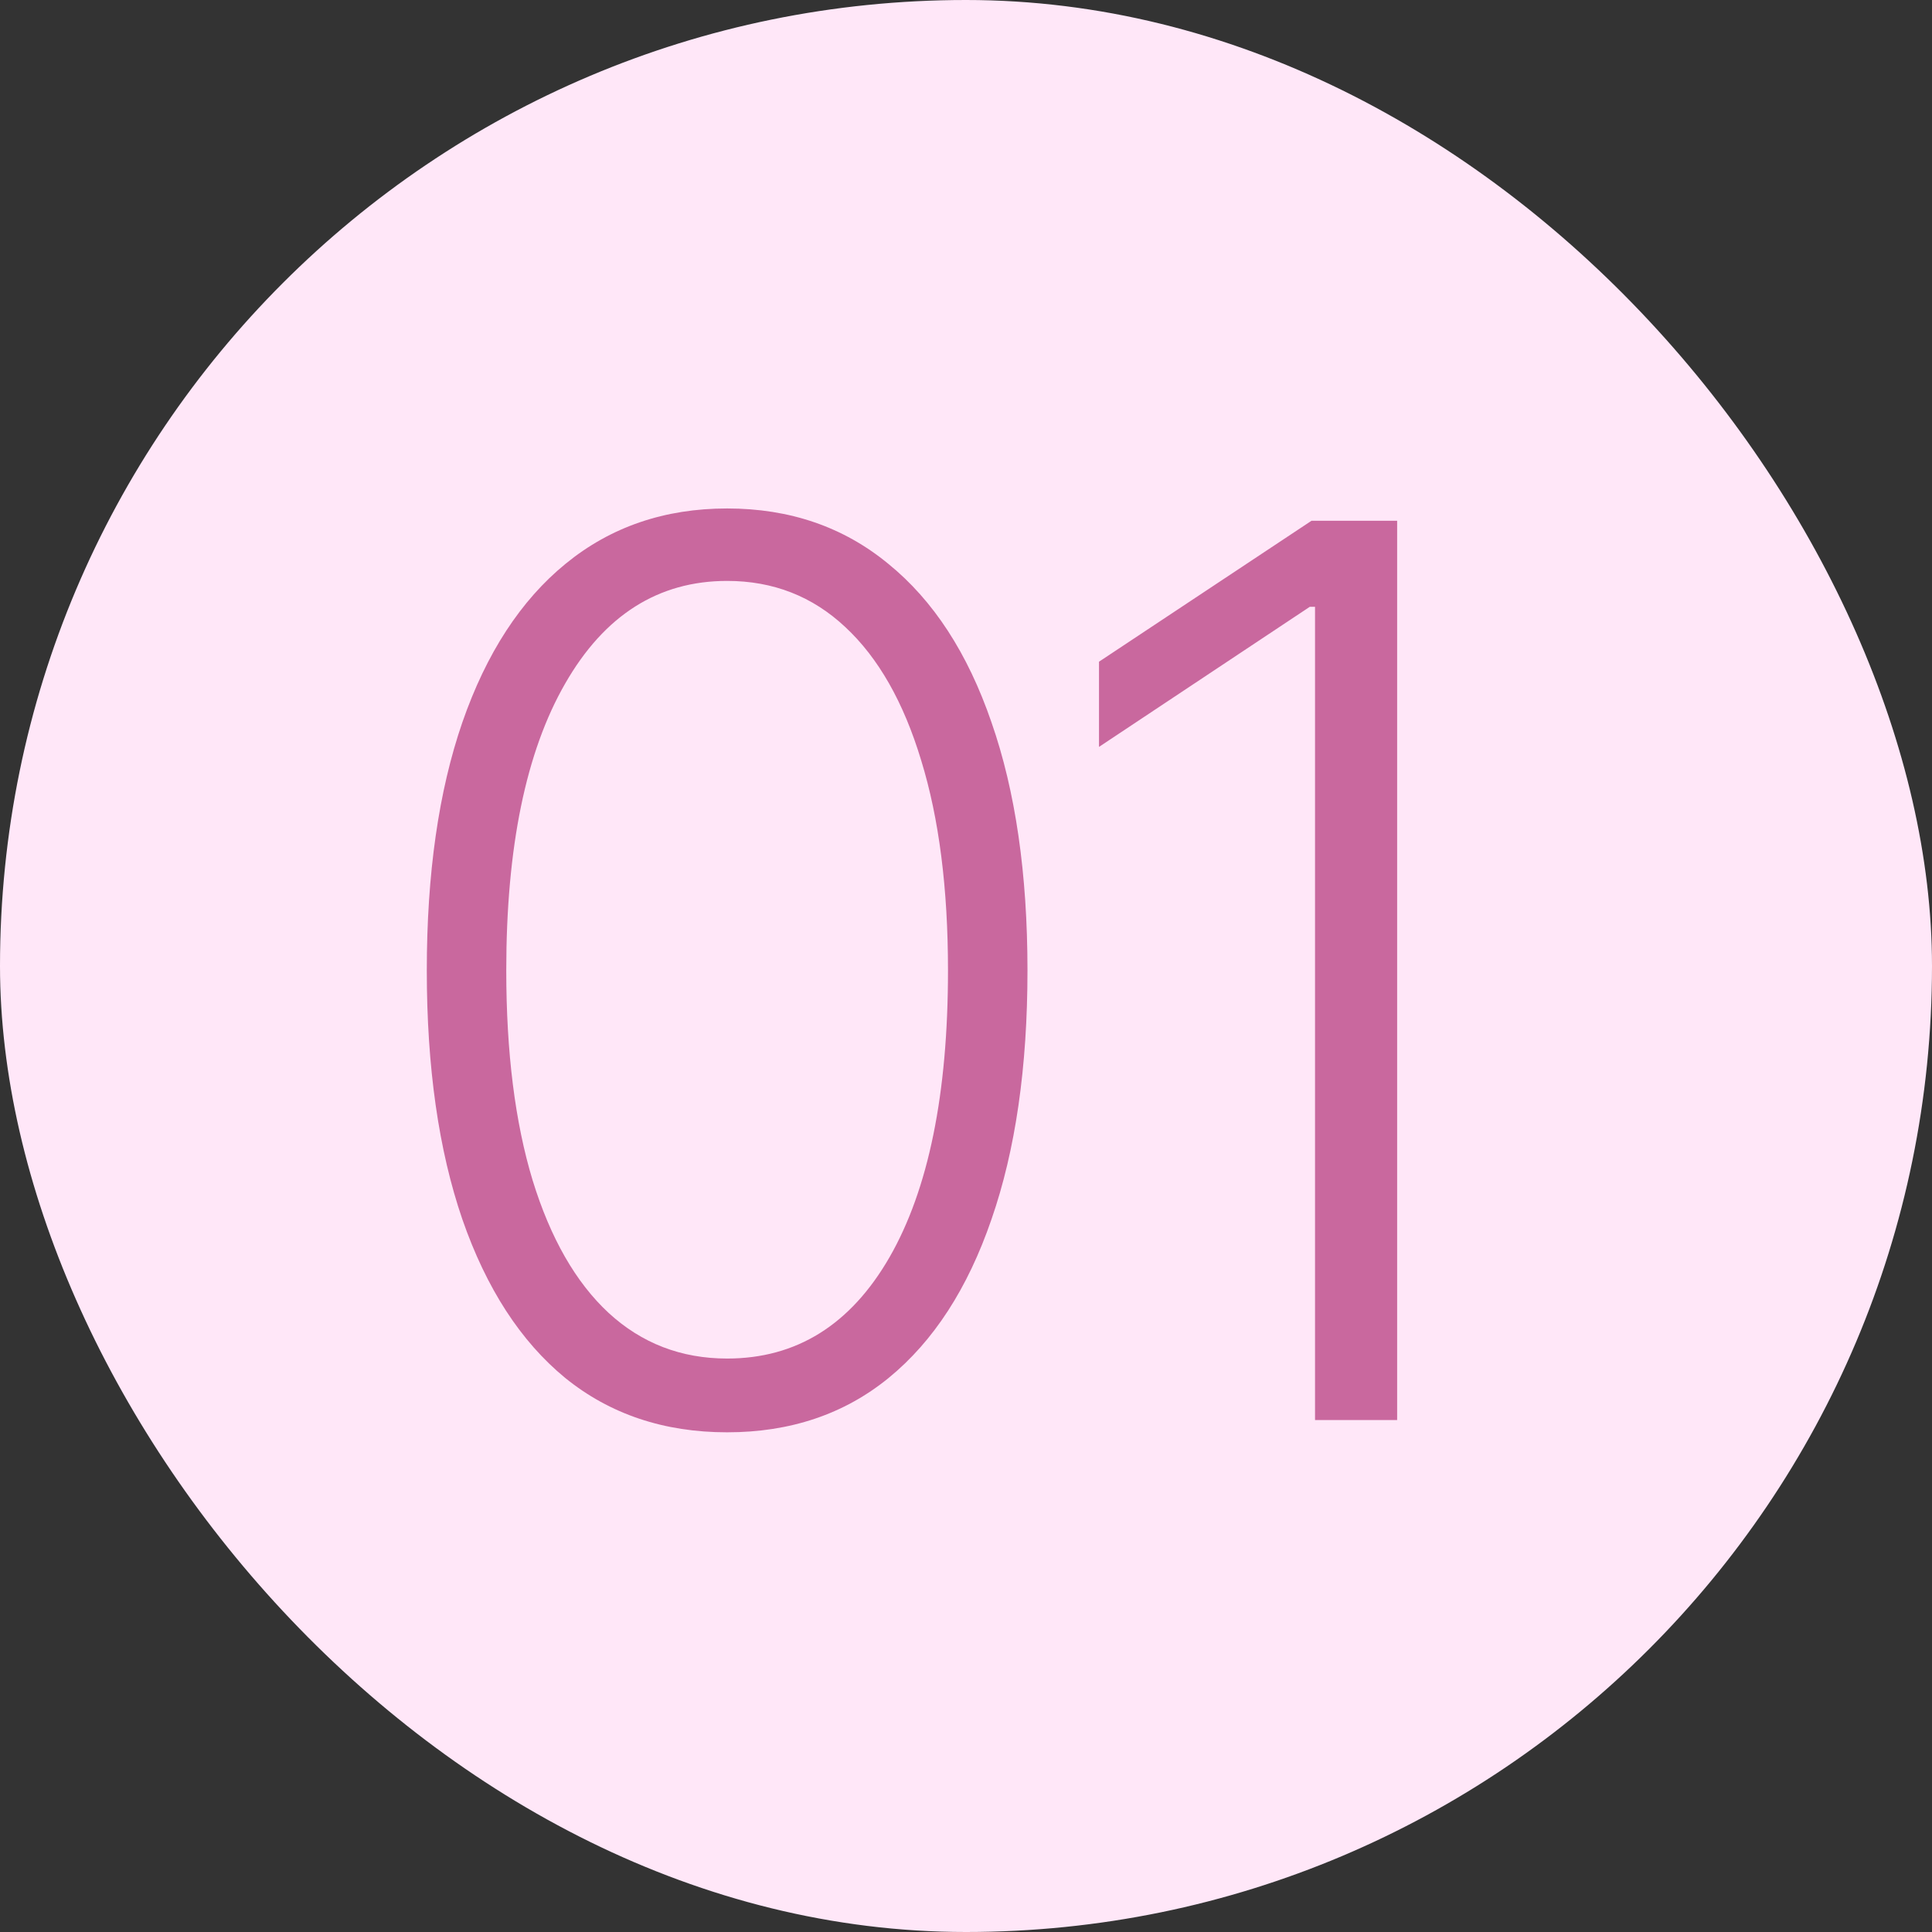 <?xml version="1.0" encoding="UTF-8"?> <svg xmlns="http://www.w3.org/2000/svg" width="100" height="100" viewBox="0 0 100 100" fill="none"><rect x="0" y="0" width="100" height="100" fill="#333333" stroke="none"/><rect width="100" height="100" rx="50" fill="#FFE7F8"></rect><path d="M37.636 74.136C34.364 74.136 31.568 73.197 29.25 71.318C26.947 69.424 25.174 66.689 23.932 63.114C22.704 59.538 22.091 55.242 22.091 50.227C22.091 45.227 22.704 40.947 23.932 37.386C25.174 33.811 26.954 31.076 29.273 29.182C31.606 27.273 34.394 26.318 37.636 26.318C40.879 26.318 43.659 27.273 45.977 29.182C48.311 31.076 50.091 33.811 51.318 37.386C52.561 40.947 53.182 45.227 53.182 50.227C53.182 55.242 52.561 59.538 51.318 63.114C50.091 66.689 48.318 69.424 46 71.318C43.697 73.197 40.909 74.136 37.636 74.136ZM37.636 70.318C41.227 70.318 44.03 68.568 46.045 65.068C48.061 61.553 49.068 56.606 49.068 50.227C49.068 45.985 48.606 42.364 47.682 39.364C46.773 36.349 45.462 34.045 43.75 32.455C42.053 30.864 40.015 30.068 37.636 30.068C34.076 30.068 31.28 31.841 29.25 35.386C27.22 38.917 26.204 43.864 26.204 50.227C26.204 54.47 26.659 58.091 27.568 61.091C28.492 64.091 29.803 66.379 31.5 67.954C33.212 69.53 35.258 70.318 37.636 70.318ZM72.316 26.954V73.5H68.066V31.409H67.793L56.884 38.659V34.25L67.884 26.954H72.316Z" fill="#C9689E"></path></svg> 